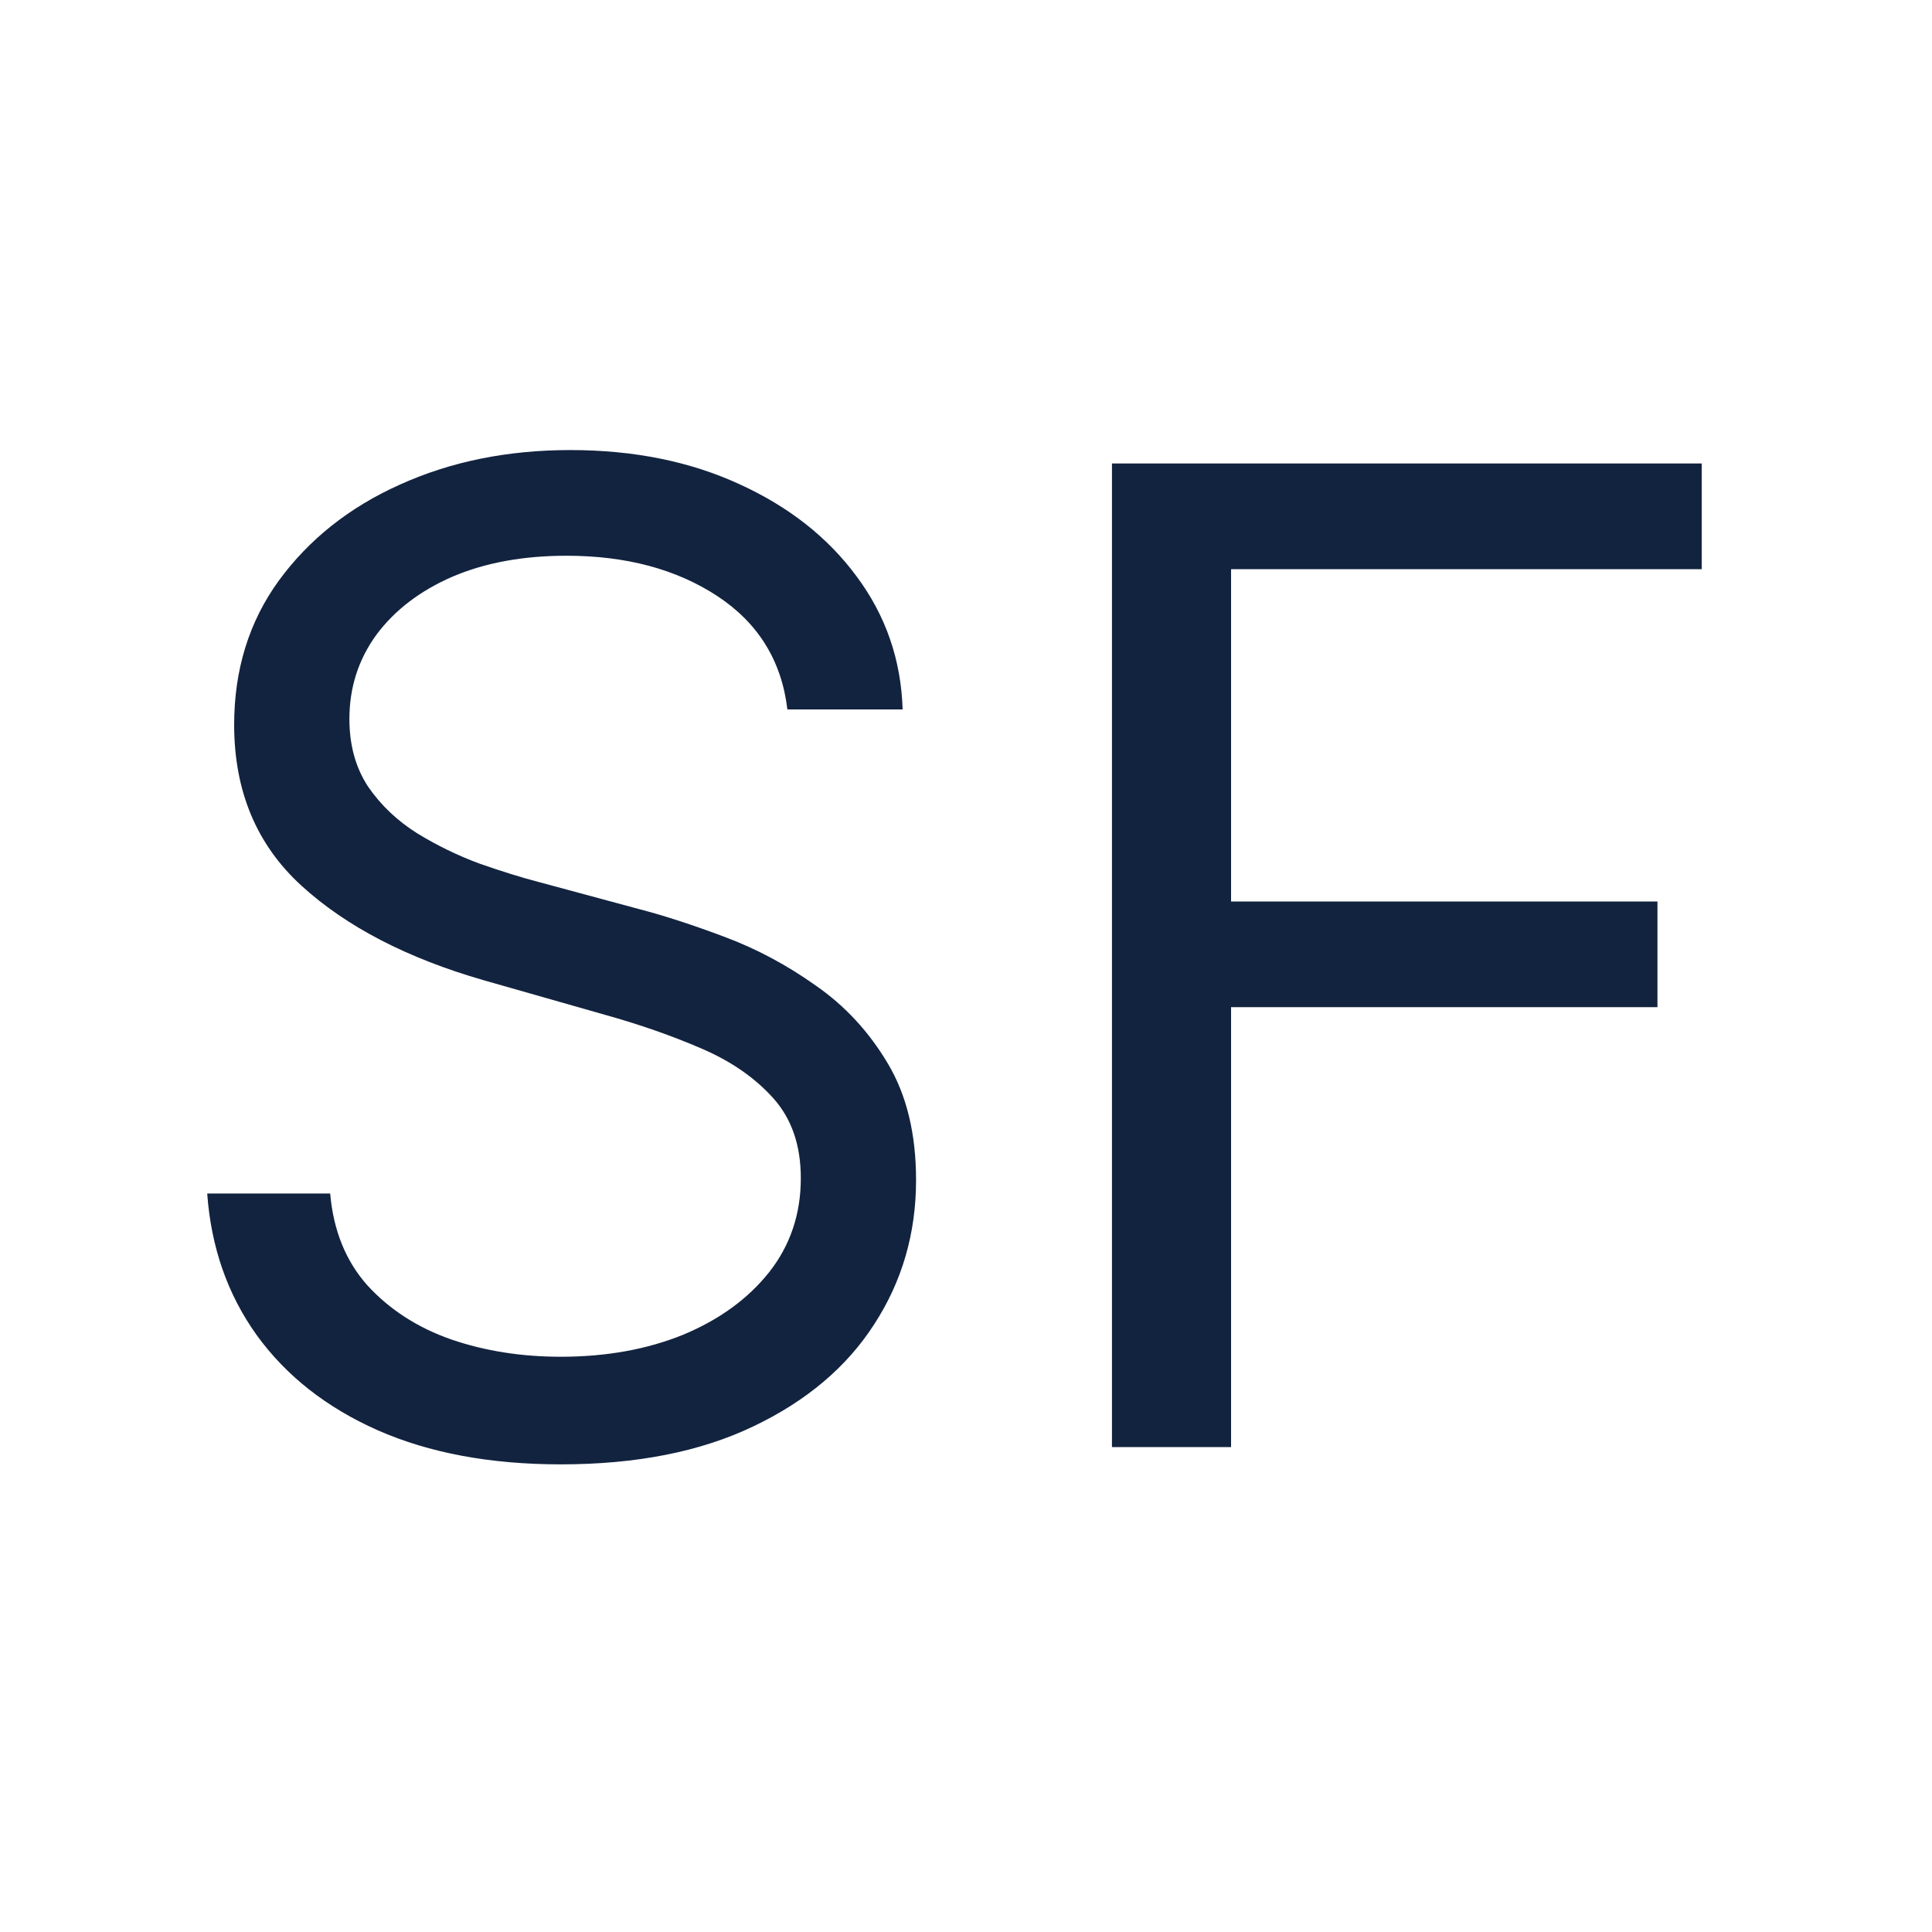 <svg width="20" height="20" viewBox="0 0 20 20" fill="none" xmlns="http://www.w3.org/2000/svg">
<g clip-path="url(#clip0_1_256)">
<g clip-path="url(#clip1_1_256)">
<g clip-path="url(#clip2_1_256)">
<path d="M8.151 7.344C8.091 6.84 7.849 6.449 7.425 6.17C7.001 5.892 6.481 5.753 5.864 5.753C5.413 5.753 5.019 5.826 4.681 5.971C4.346 6.117 4.084 6.318 3.895 6.573C3.71 6.828 3.617 7.118 3.617 7.443C3.617 7.715 3.682 7.948 3.811 8.144C3.943 8.336 4.113 8.497 4.318 8.626C4.524 8.752 4.739 8.857 4.964 8.94C5.19 9.019 5.397 9.084 5.586 9.133L6.62 9.412C6.885 9.481 7.18 9.578 7.505 9.7C7.833 9.823 8.146 9.99 8.444 10.202C8.746 10.411 8.995 10.68 9.19 11.008C9.386 11.336 9.483 11.739 9.483 12.216C9.483 12.766 9.339 13.263 9.051 13.707C8.766 14.151 8.348 14.504 7.798 14.766C7.251 15.028 6.587 15.159 5.805 15.159C5.075 15.159 4.444 15.041 3.91 14.806C3.38 14.571 2.962 14.242 2.658 13.822C2.356 13.401 2.185 12.912 2.145 12.355H3.418C3.451 12.739 3.581 13.058 3.806 13.309C4.035 13.558 4.323 13.744 4.671 13.866C5.022 13.986 5.4 14.045 5.805 14.045C6.275 14.045 6.698 13.969 7.072 13.817C7.447 13.661 7.743 13.445 7.962 13.17C8.181 12.892 8.29 12.567 8.29 12.196C8.29 11.858 8.196 11.583 8.007 11.371C7.818 11.159 7.569 10.986 7.261 10.854C6.953 10.721 6.62 10.605 6.262 10.505L5.009 10.148C4.214 9.919 3.584 9.592 3.12 9.168C2.656 8.744 2.424 8.189 2.424 7.503C2.424 6.933 2.578 6.435 2.886 6.011C3.198 5.584 3.615 5.252 4.139 5.017C4.666 4.778 5.254 4.659 5.904 4.659C6.56 4.659 7.144 4.777 7.654 5.012C8.164 5.244 8.569 5.562 8.867 5.966C9.169 6.371 9.328 6.83 9.344 7.344H8.151ZM11.511 14.98V4.798H17.616V5.892H12.744V9.332H17.158V10.426H12.744V14.98H11.511Z" fill="#12233F"/>
</g>
</g>
</g>
<defs>
<clipPath id="clip0_1_256">
<rect width="20" height="20" fill="white"/>
</clipPath>
<clipPath id="clip1_1_256">
<rect width="20" height="20" fill="white"/>
</clipPath>
<clipPath id="clip2_1_256">
<rect width="20" height="20" fill="white"/>
</clipPath>
</defs>
</svg>
